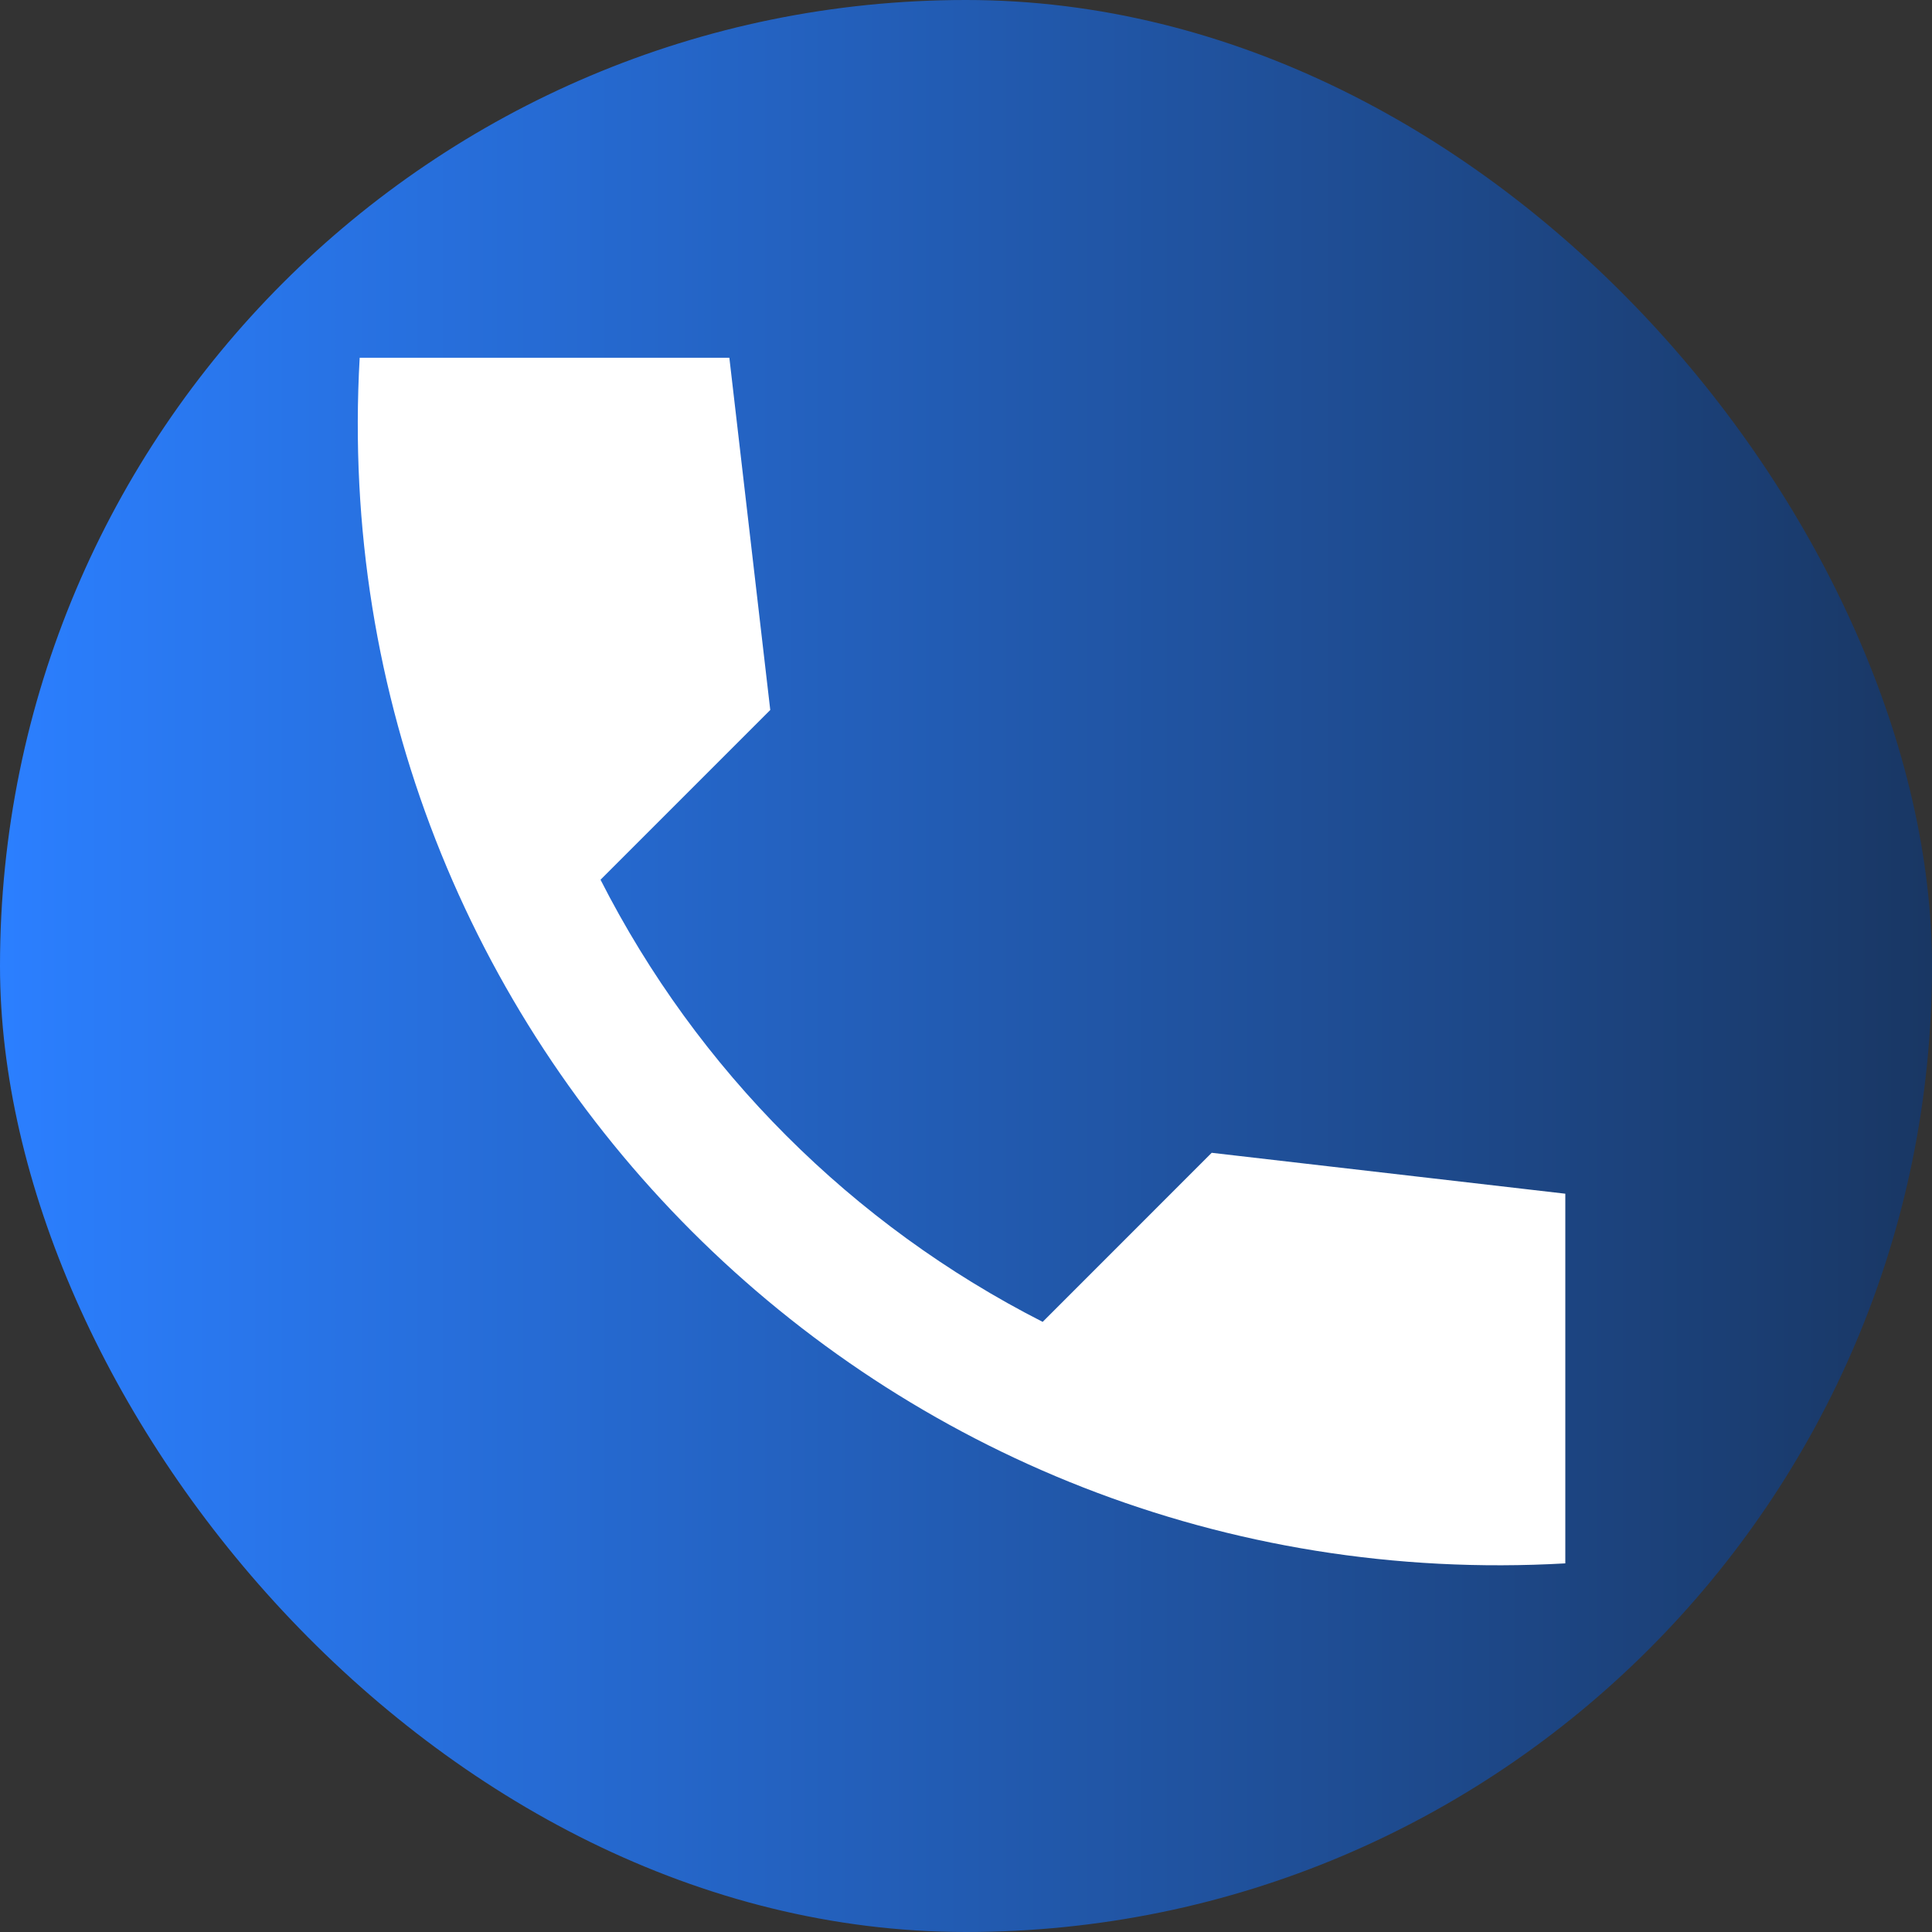 <svg width="35" height="35" viewBox="0 0 35 35" fill="none" xmlns="http://www.w3.org/2000/svg">
<rect x="0" y="0" width="35" height="35" fill="#333333" stroke="none"/>
<rect width="35" height="35" rx="17.5" fill="url(#paint0_linear_324_162)"/>
<path d="M28.357 21.625L21.951 20.884L18.889 23.947C15.439 22.191 12.634 19.387 10.879 15.937L13.954 12.862L13.213 6.481H6.516C5.811 18.854 15.984 29.027 28.357 28.322V21.625Z" fill="white"/>
<defs>
<linearGradient id="paint0_linear_324_162" x1="0" y1="17.5" x2="35" y2="17.5" gradientUnits="userSpaceOnUse">
<stop stop-color="#2B7FFF"/>
<stop offset="1" stop-color="#193764"/>
</linearGradient>
</defs>
</svg>
